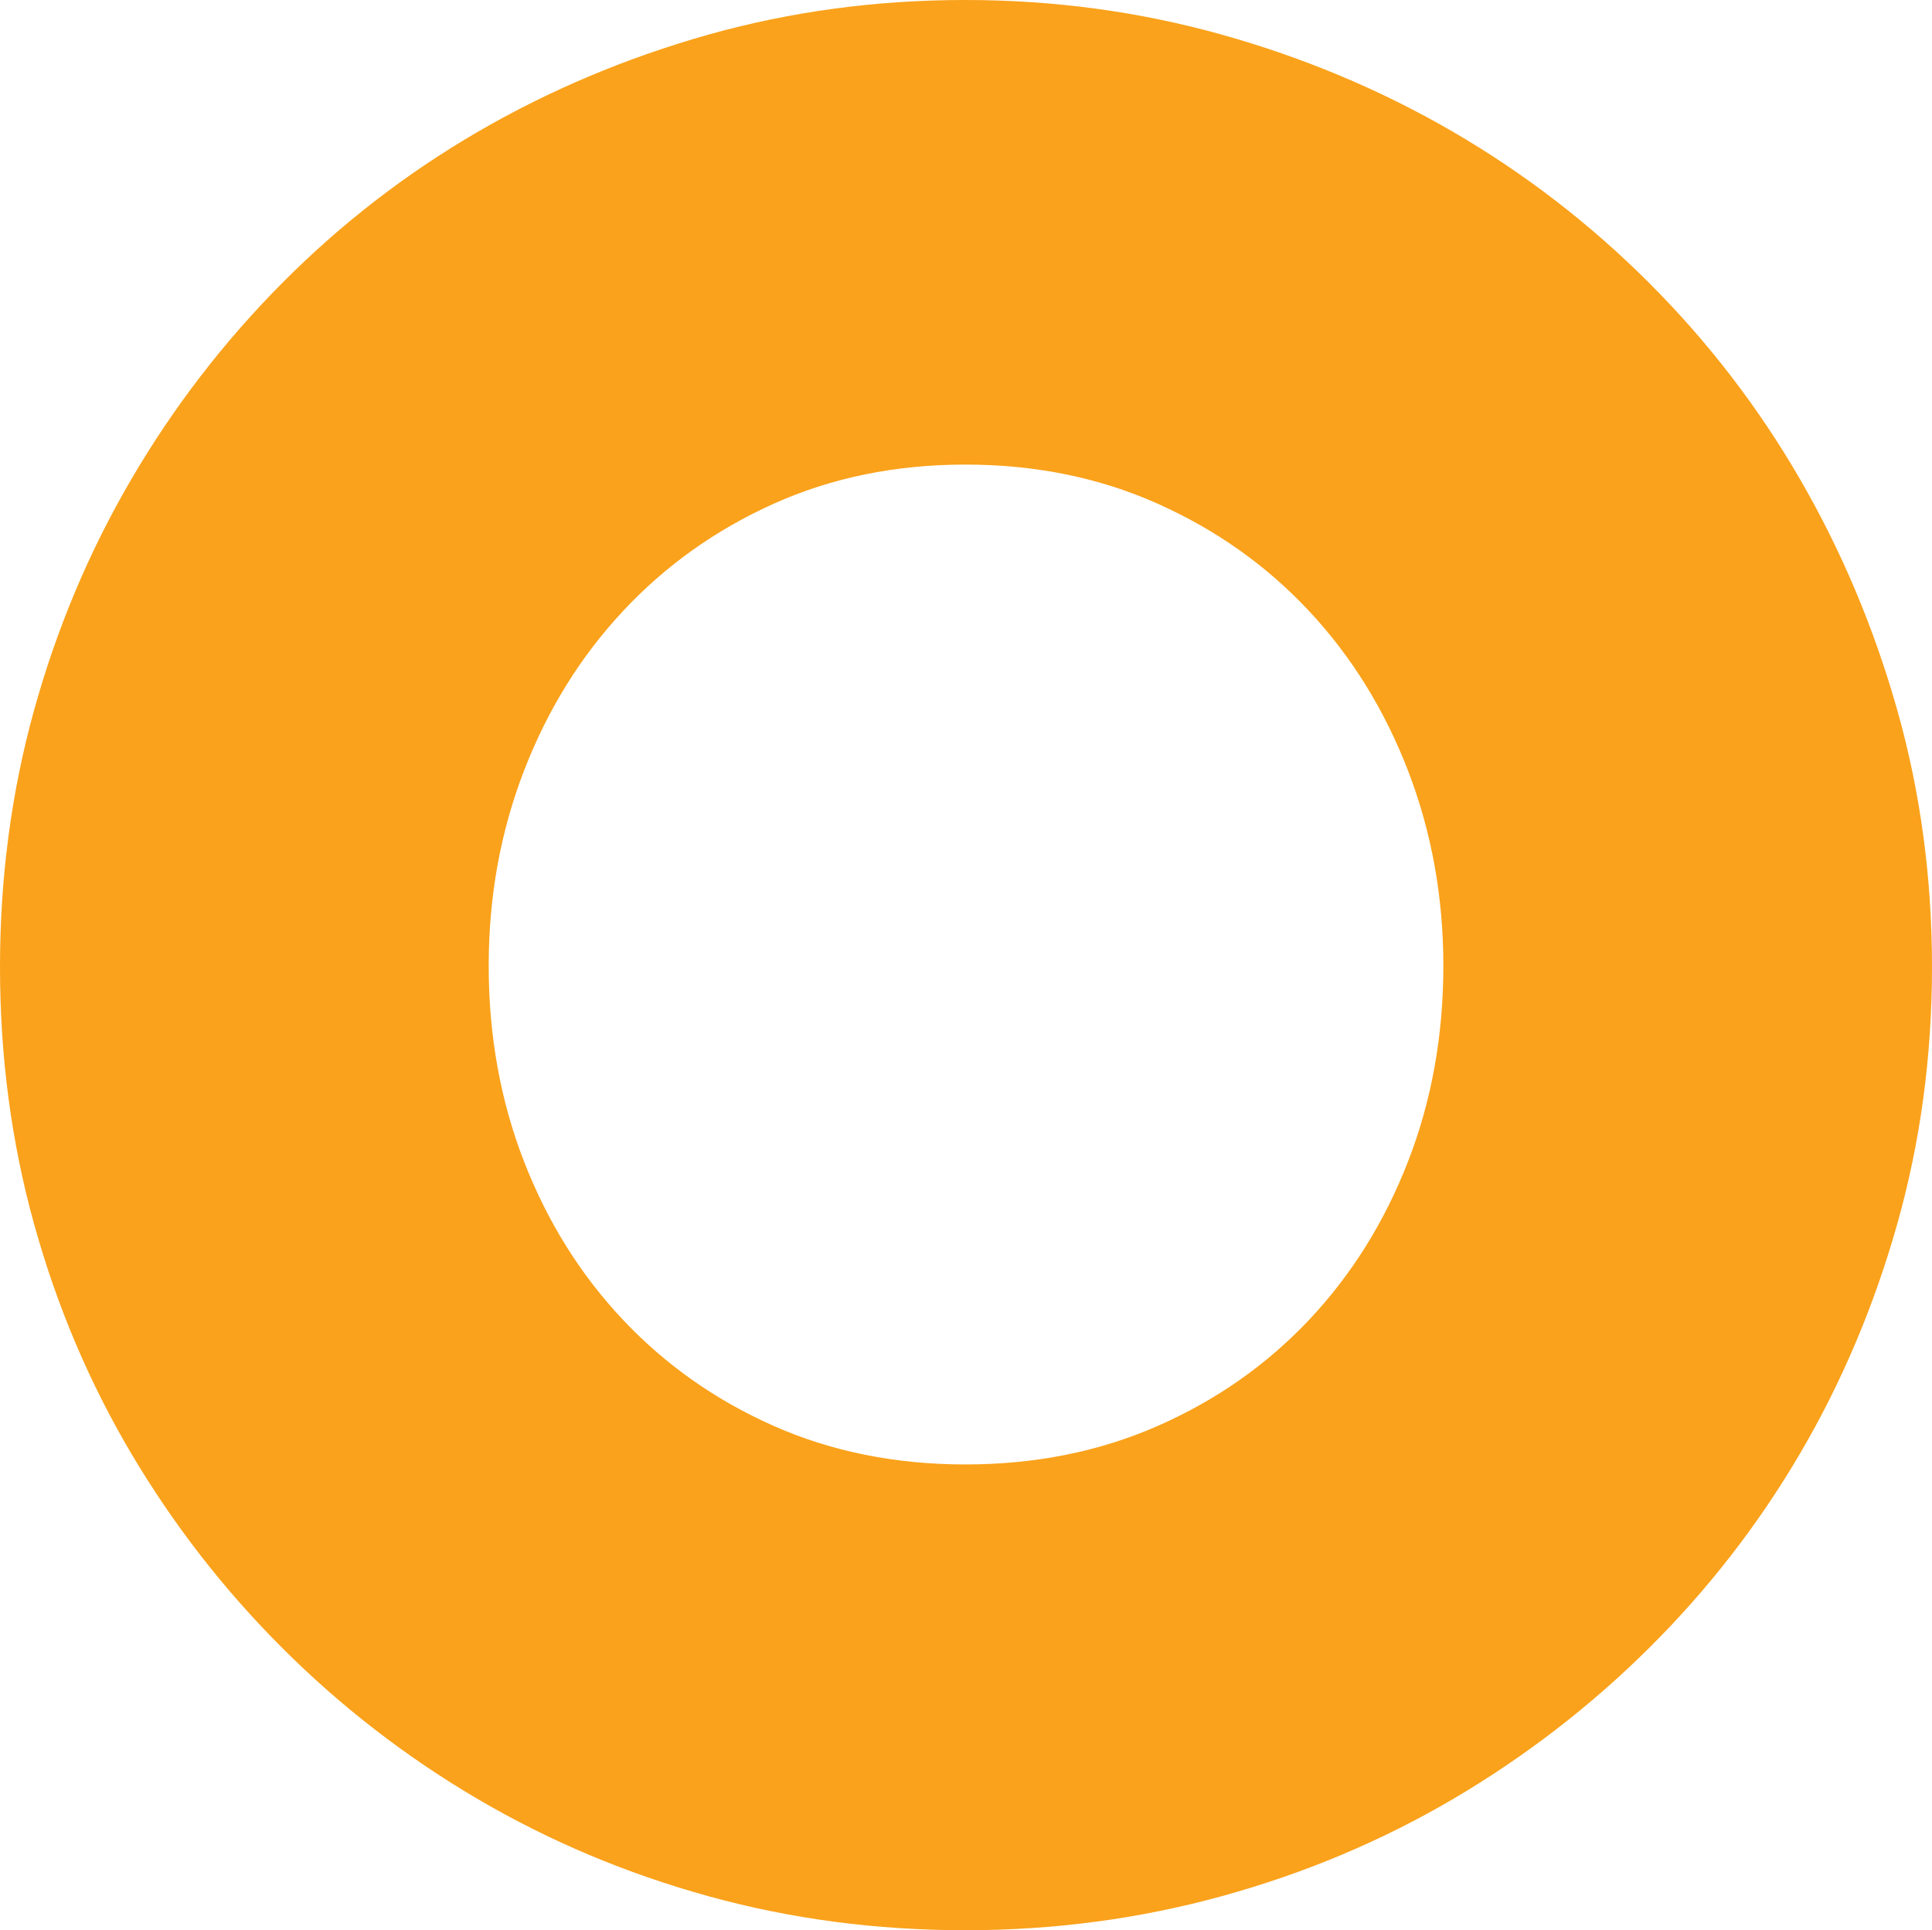 <!-- Generator: Adobe Illustrator 22.0.1, SVG Export Plug-In  -->
<svg version="1.1"
	 xmlns="http://www.w3.org/2000/svg" xmlns:xlink="http://www.w3.org/1999/xlink" xmlns:a="http://ns.adobe.com/AdobeSVGViewerExtensions/3.0/"
	 x="0px" y="0px" width="33.71px" height="33.688px" viewBox="0 0 33.71 33.688" style="enable-background:new 0 0 33.71 33.688;"
	 xml:space="preserve">
<style type="text/css">
	.st0{fill:#FAA21B;}
</style>
<defs>
</defs>
<g>
	<path class="st0" d="M0,16.877c0-1.557,0.198-3.052,0.595-4.484s0.963-2.776,1.698-4.032s1.613-2.398,2.635-3.426
		c1.021-1.028,2.157-1.906,3.406-2.633c1.25-0.727,2.591-1.292,4.024-1.697C13.791,0.202,15.286,0,16.844,0
		c1.543,0,3.035,0.202,4.476,0.605c1.44,0.404,2.785,0.97,4.035,1.697c1.249,0.727,2.388,1.605,3.417,2.633
		c1.028,1.028,1.907,2.17,2.634,3.426s1.293,2.6,1.698,4.032s0.606,2.927,0.606,4.484c0,1.557-0.202,3.051-0.606,4.483
		s-0.97,2.769-1.698,4.01s-1.606,2.372-2.634,3.393c-1.029,1.021-2.168,1.898-3.417,2.633c-1.25,0.734-2.595,1.3-4.035,1.696
		c-1.44,0.397-2.933,0.595-4.476,0.595c-1.558,0-3.054-0.198-4.487-0.595c-1.433-0.396-2.774-0.962-4.024-1.696
		c-1.249-0.734-2.384-1.612-3.406-2.633c-1.022-1.021-1.9-2.152-2.635-3.393s-1.301-2.578-1.698-4.01S0,18.434,0,16.877z
		 M8.527,16.855c0,1.219,0.205,2.357,0.616,3.415s0.987,1.979,1.728,2.765s1.618,1.403,2.629,1.851
		c1.012,0.448,2.127,0.672,3.345,0.672c1.217,0,2.336-0.224,3.355-0.672c1.02-0.448,1.899-1.065,2.641-1.851
		c0.741-0.786,1.316-1.708,1.727-2.765s0.616-2.196,0.616-3.415c0-1.205-0.206-2.339-0.616-3.404
		c-0.411-1.065-0.986-1.994-1.727-2.787c-0.741-0.793-1.621-1.417-2.641-1.873s-2.138-0.683-3.355-0.683
		c-1.218,0-2.333,0.228-3.345,0.683c-1.012,0.455-1.889,1.08-2.629,1.873c-0.741,0.793-1.317,1.722-1.728,2.787
		C8.732,14.516,8.527,15.65,8.527,16.855z"/>
</g>
</svg>
